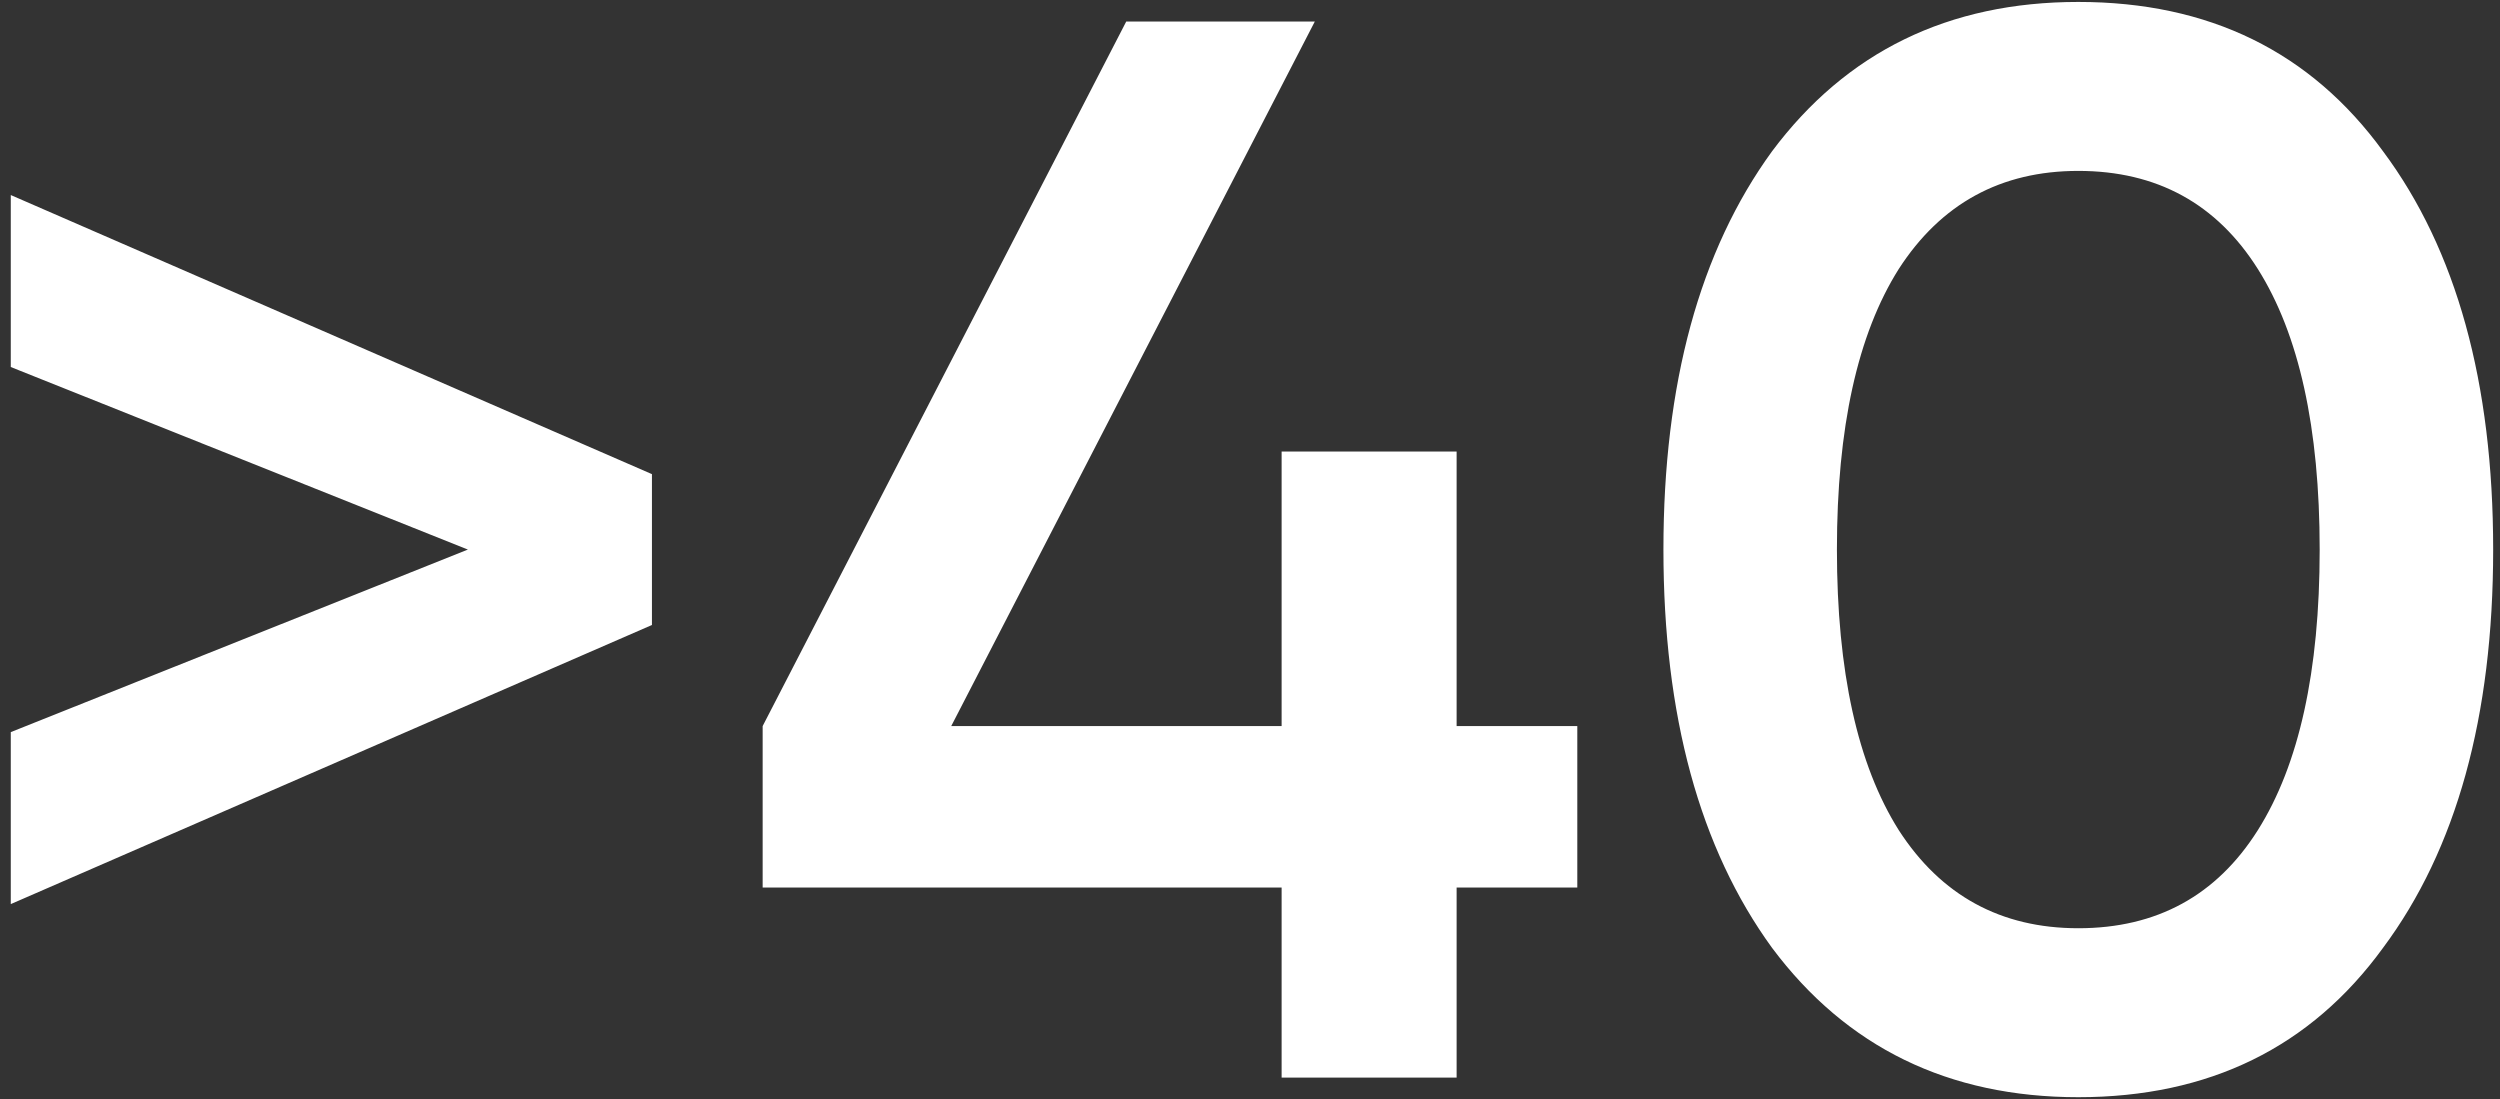 <?xml version="1.0" encoding="UTF-8"?> <svg xmlns="http://www.w3.org/2000/svg" width="116" height="51" viewBox="0 0 116 51" fill="none"><rect x="0" y="0" width="116" height="51" fill="#333333" stroke="none"/> <path d="M0.5 17.03V9.05L30.25 22V29L0.5 41.95V33.97L21.71 25.5L0.5 17.03ZM67.587 33.69H73.187V41.18H67.587V50H59.467V41.18H35.387V33.69L52.257 1H61.007L44.137 33.69H59.467V20.95H67.587V33.69ZM110.573 43.98C107.213 48.6 102.499 50.91 96.433 50.91C90.413 50.91 85.676 48.6 82.223 43.98C78.863 39.36 77.183 33.2 77.183 25.5C77.183 17.8 78.863 11.64 82.223 7.02C85.676 2.4 90.413 0.09 96.433 0.09C102.499 0.09 107.213 2.4 110.573 7.02C113.979 11.593 115.683 17.753 115.683 25.5C115.683 33.247 113.979 39.407 110.573 43.98ZM96.433 43.07C100.073 43.07 102.849 41.553 104.763 38.52C106.676 35.487 107.633 31.147 107.633 25.5C107.633 19.853 106.676 15.513 104.763 12.48C102.849 9.447 100.073 7.93 96.433 7.93C92.84 7.93 90.063 9.447 88.103 12.48C86.189 15.513 85.233 19.853 85.233 25.5C85.233 31.147 86.189 35.487 88.103 38.52C90.063 41.553 92.84 43.07 96.433 43.07Z" fill="white"></path> </svg> 